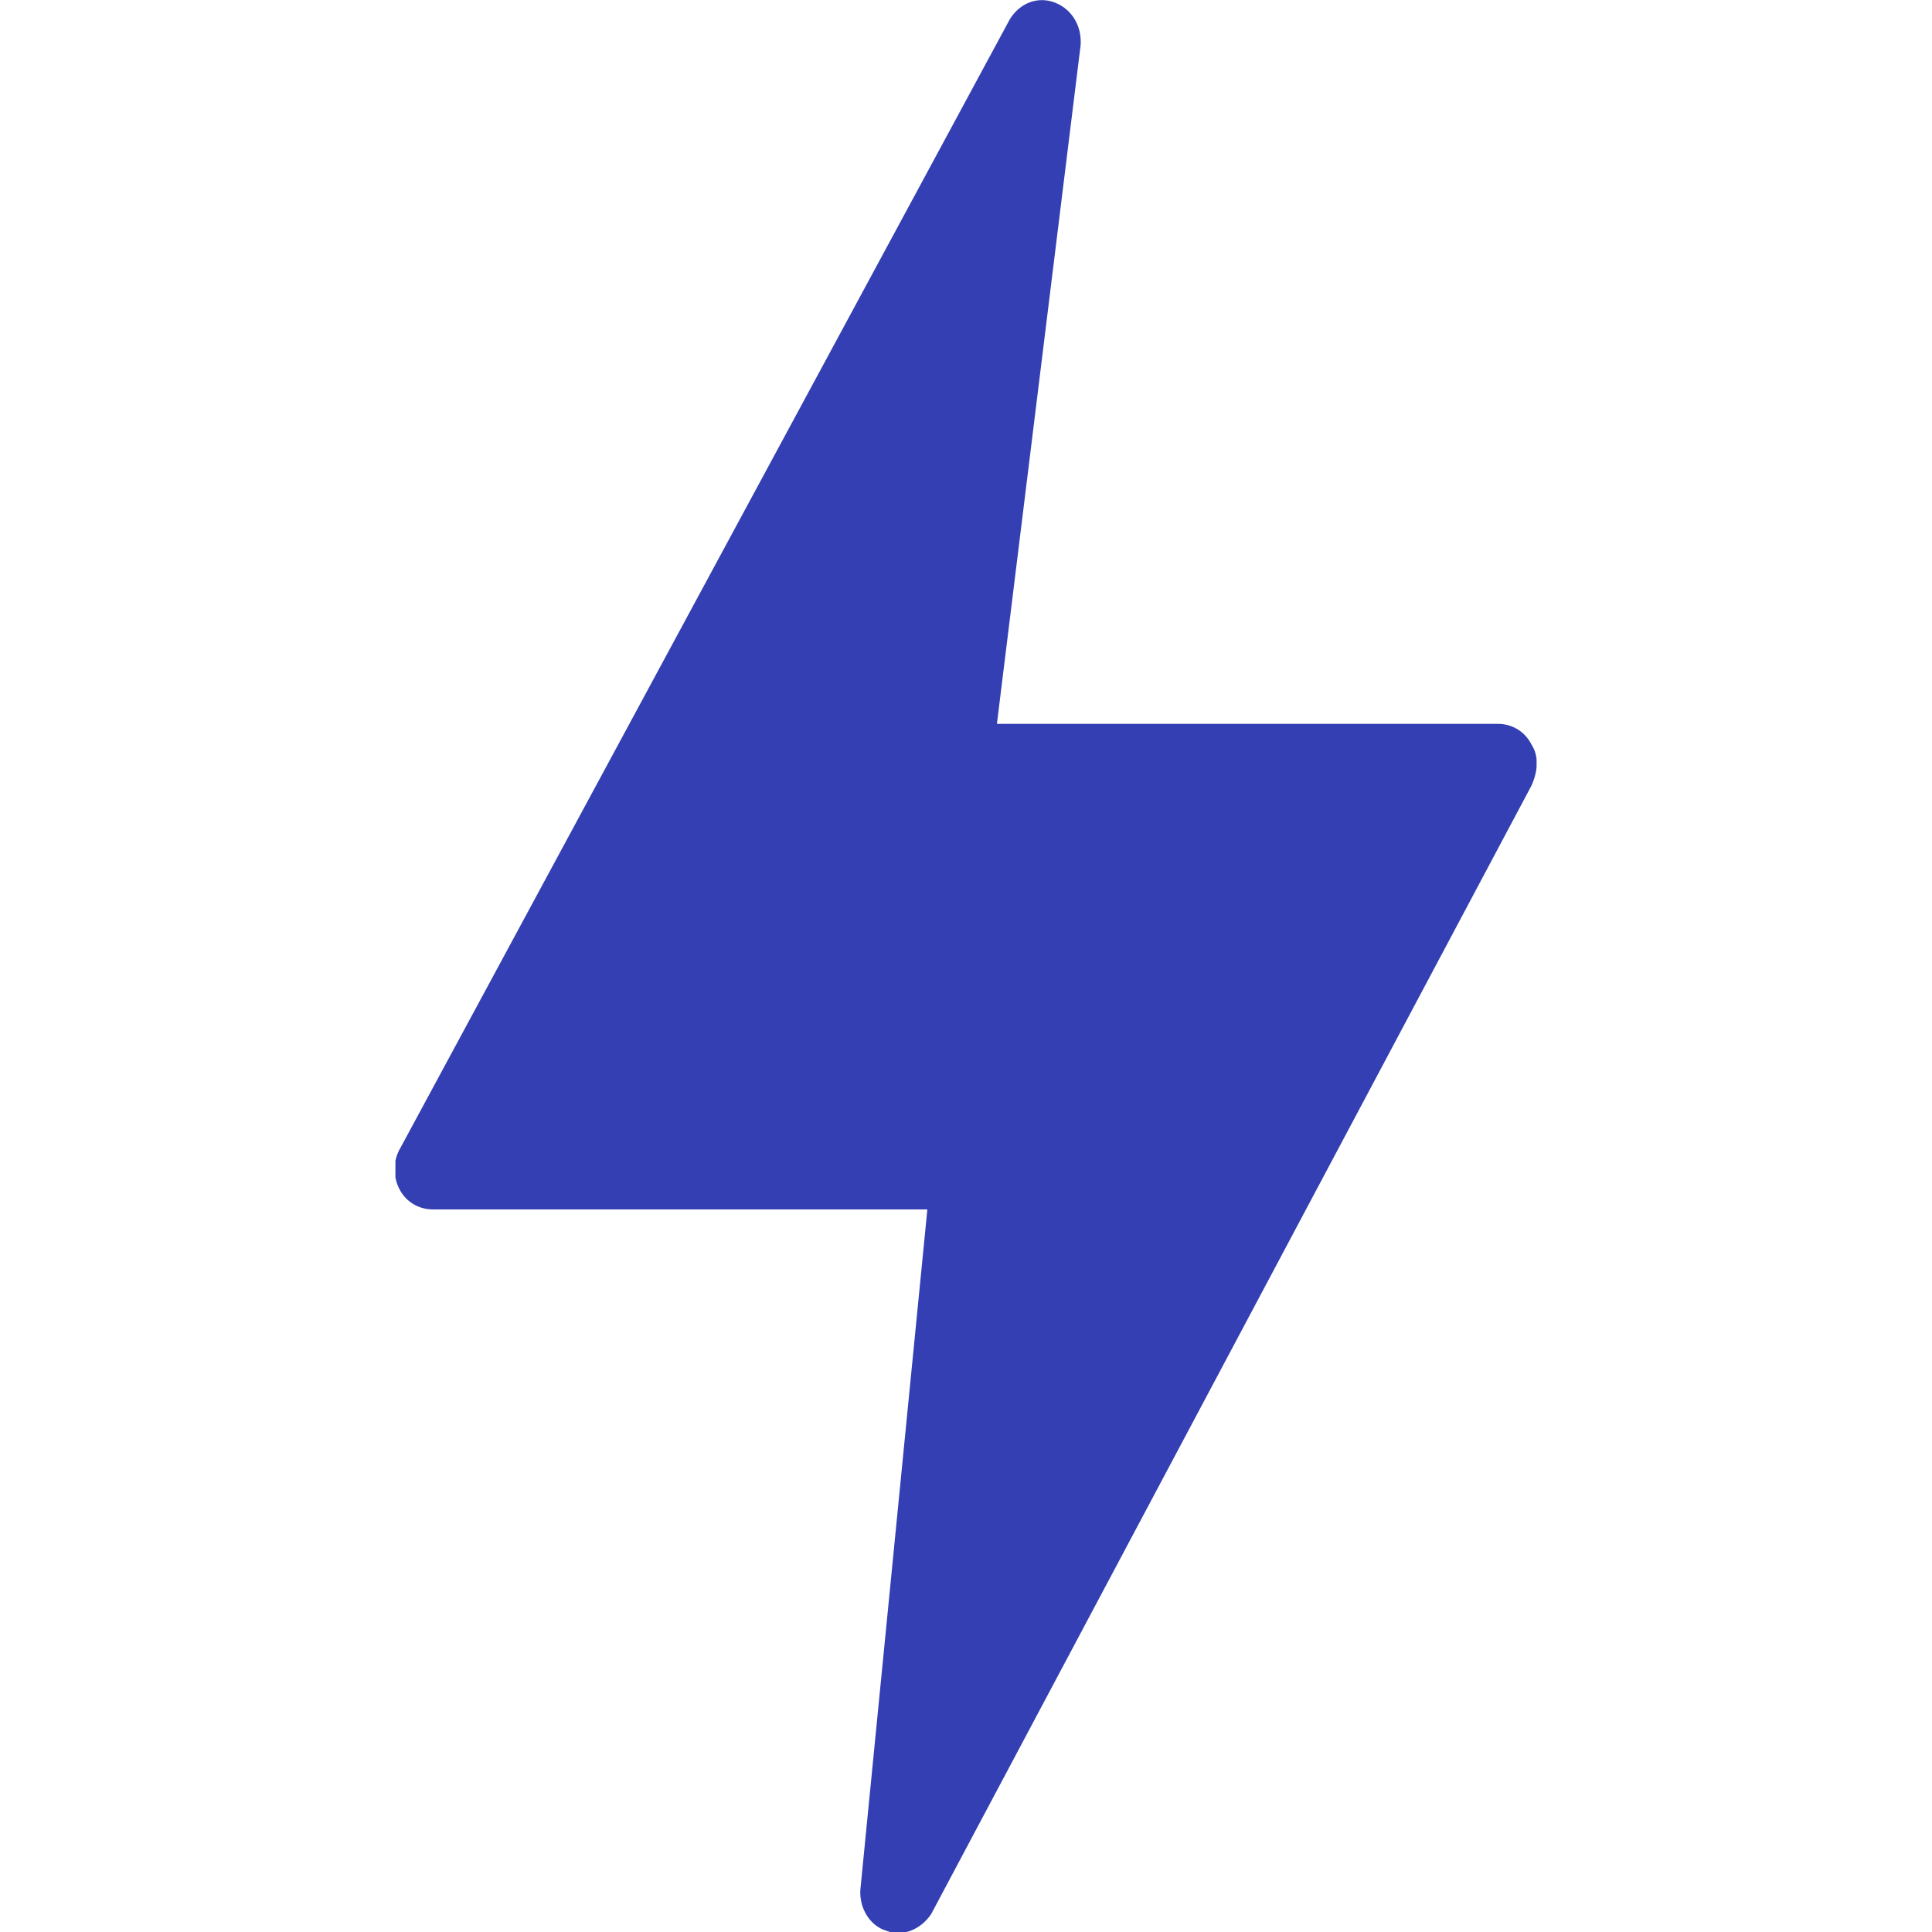 <?xml version="1.0" encoding="utf-8"?>
<!-- Generator: Adobe Illustrator 25.2.1, SVG Export Plug-In . SVG Version: 6.00 Build 0)  -->
<svg version="1.1" id="Laag_1" xmlns="http://www.w3.org/2000/svg" xmlns:xlink="http://www.w3.org/1999/xlink" x="0px" y="0px"
	 viewBox="0 0 150 150" style="enable-background:new 0 0 150 150;" xml:space="preserve">
<style type="text/css">
	.st0{clip-path:url(#SVGID_2_);fill:#333FB2;}
</style>
<g>
	<defs>
		<rect id="SVGID_1_" x="30.7" width="88.6" height="150"/>
	</defs>
	<clipPath id="SVGID_2_">
		<use xlink:href="#SVGID_1_"  style="overflow:visible;"/>
	</clipPath>
	<path class="st0" d="M118.9,57.8c-0.5-1-1.5-1.6-2.6-1.6H77.4l6.5-52.7c0.1-1.5-0.7-2.8-2-3.3c-1.3-0.5-2.7,0-3.5,1.3L31.1,89.1
		c-0.6,1-0.6,2.2-0.1,3.2c0.5,1,1.5,1.6,2.6,1.6H72l-5.2,52.8c-0.1,1.4,0.7,2.8,2,3.2c1.3,0.5,2.7-0.1,3.5-1.3l46.6-87.6
		C119.4,59.9,119.5,58.7,118.9,57.8"/>
</g>
</svg>
